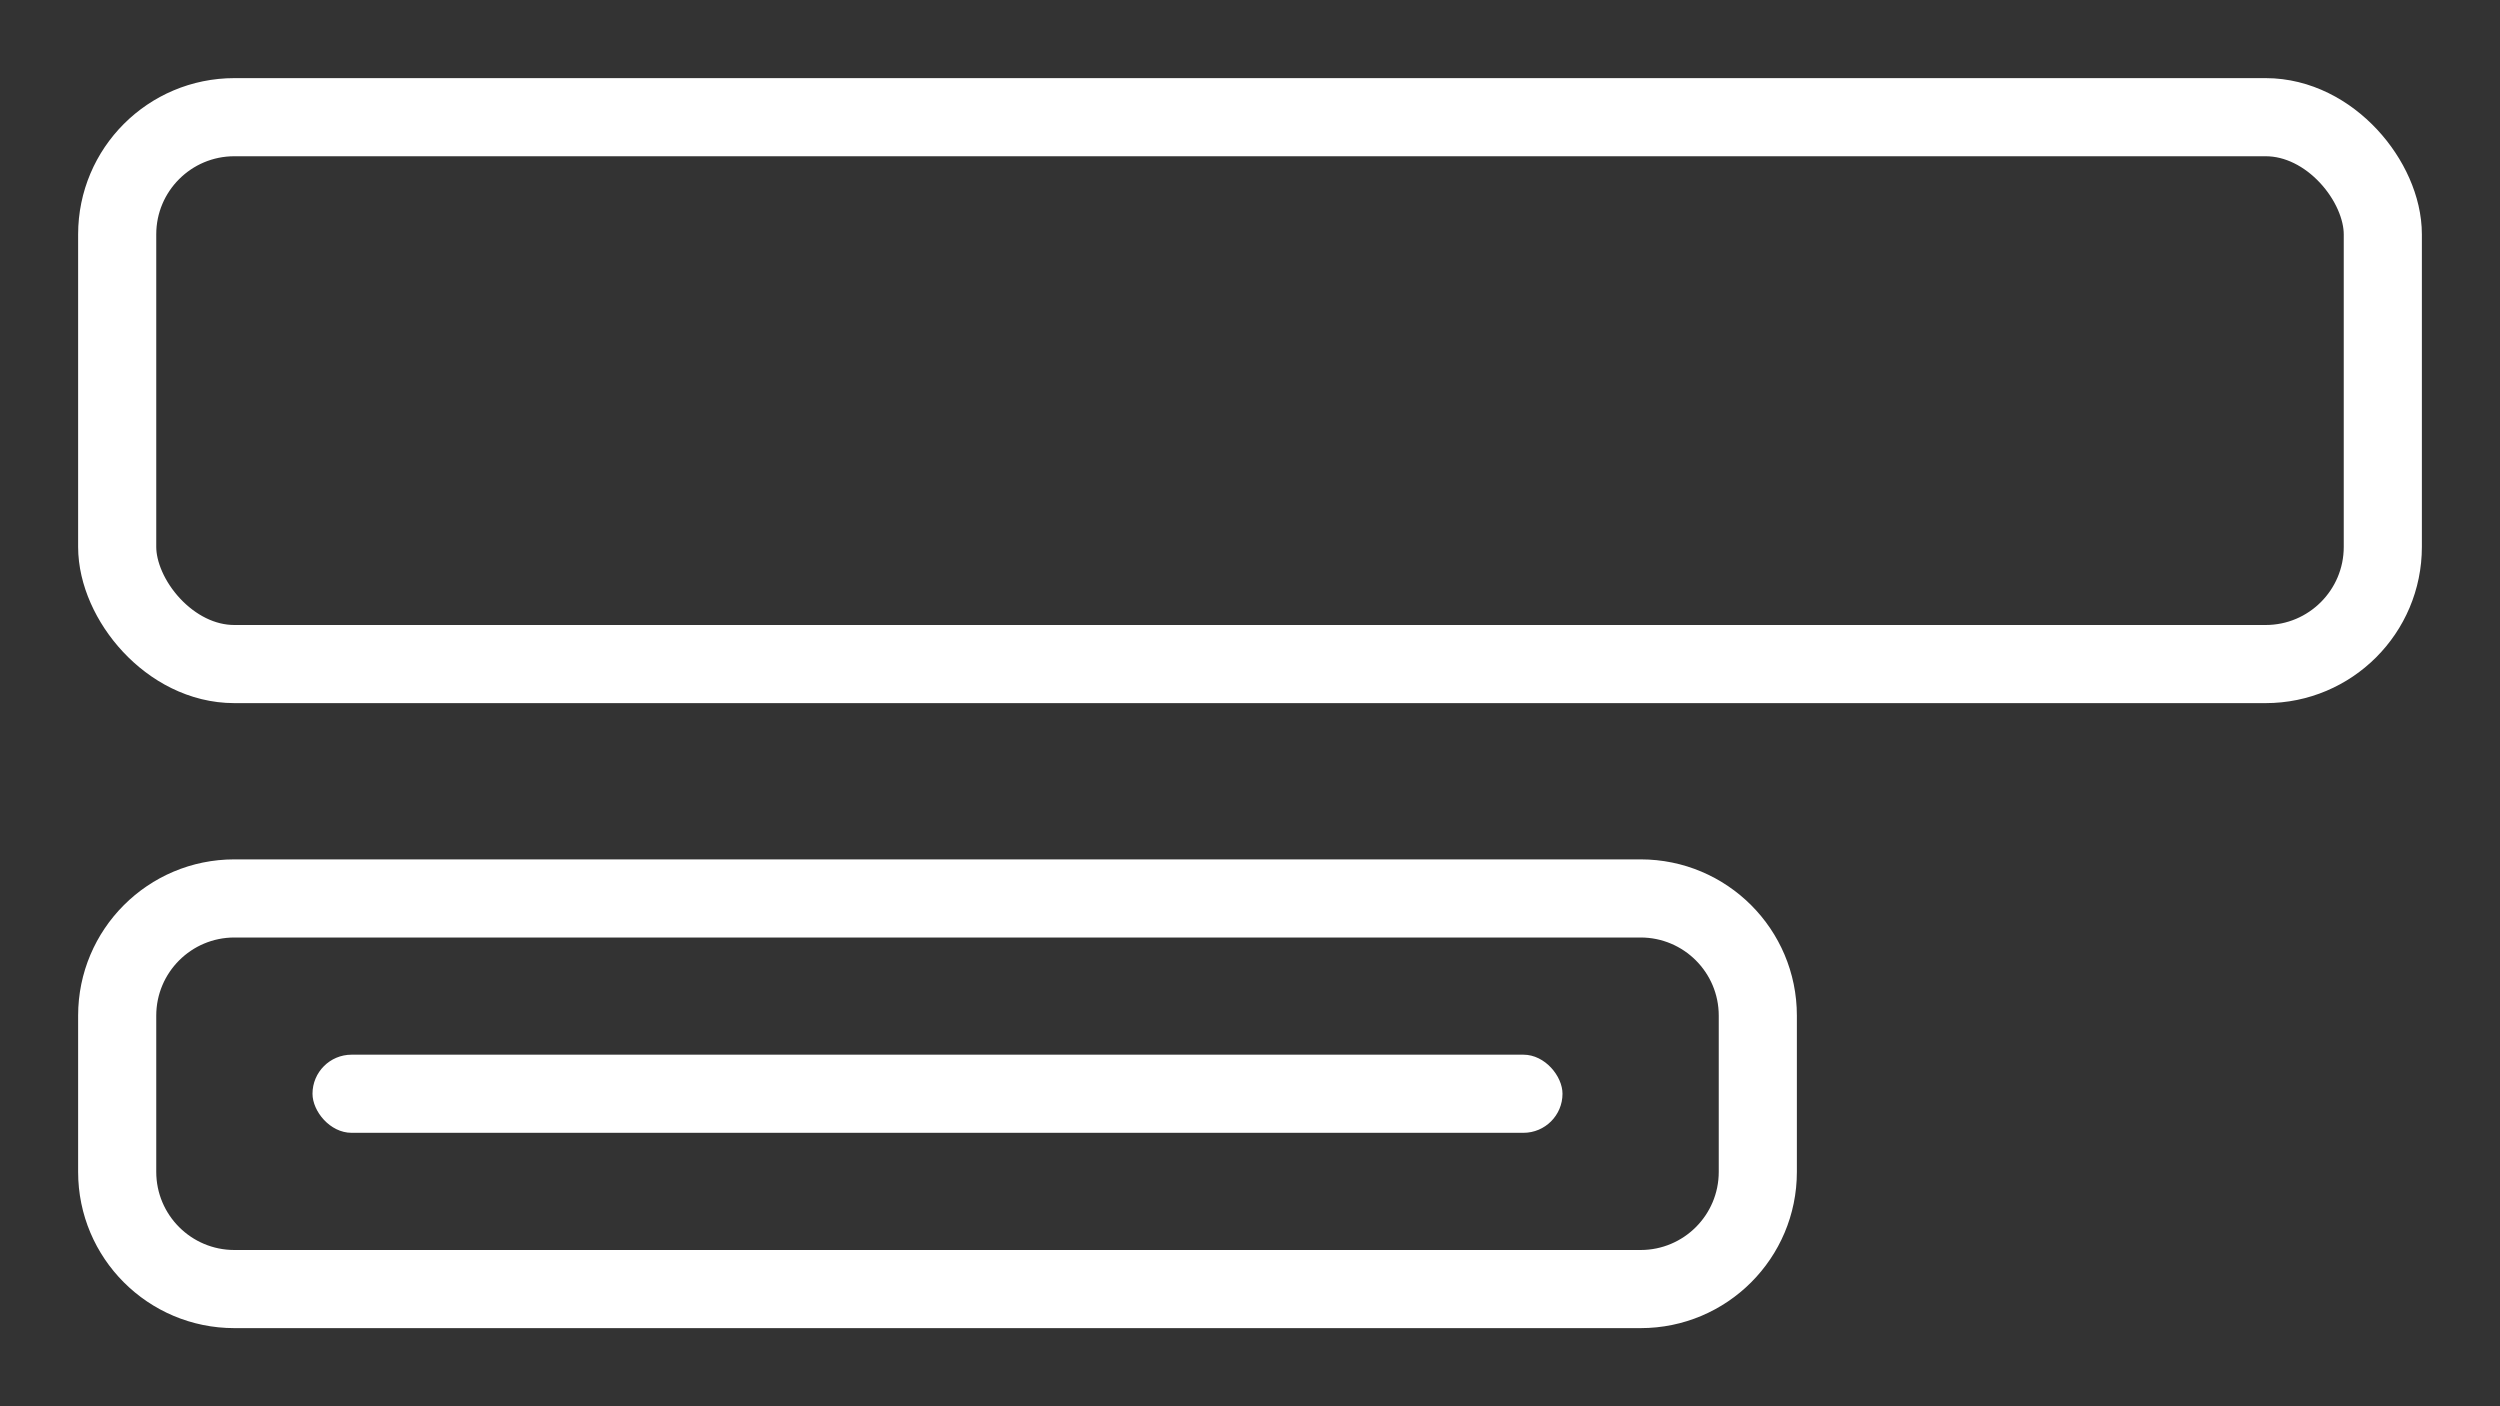 <svg width="32" height="18" viewBox="0 0 32 18" fill="none" xmlns="http://www.w3.org/2000/svg">
<rect x="0" y="0" width="32" height="18" fill="#333333" stroke="none"/>
<path fill-rule="evenodd" clip-rule="evenodd" d="M21 12H3C2.448 12 2 12.448 2 13V15C2 15.552 2.448 16 3 16H21C21.552 16 22 15.552 22 15V13C22 12.448 21.552 12 21 12ZM3 11C1.895 11 1 11.895 1 13V15C1 16.105 1.895 17 3 17H21C22.105 17 23 16.105 23 15V13C23 11.895 22.105 11 21 11H3Z" fill="white"/>
<rect x="4" y="13.5" width="16" height="1" rx="0.5" fill="white"/>
<rect x="1.5" y="1.5" width="29" height="7" rx="1.5" stroke="white"/>
</svg>
